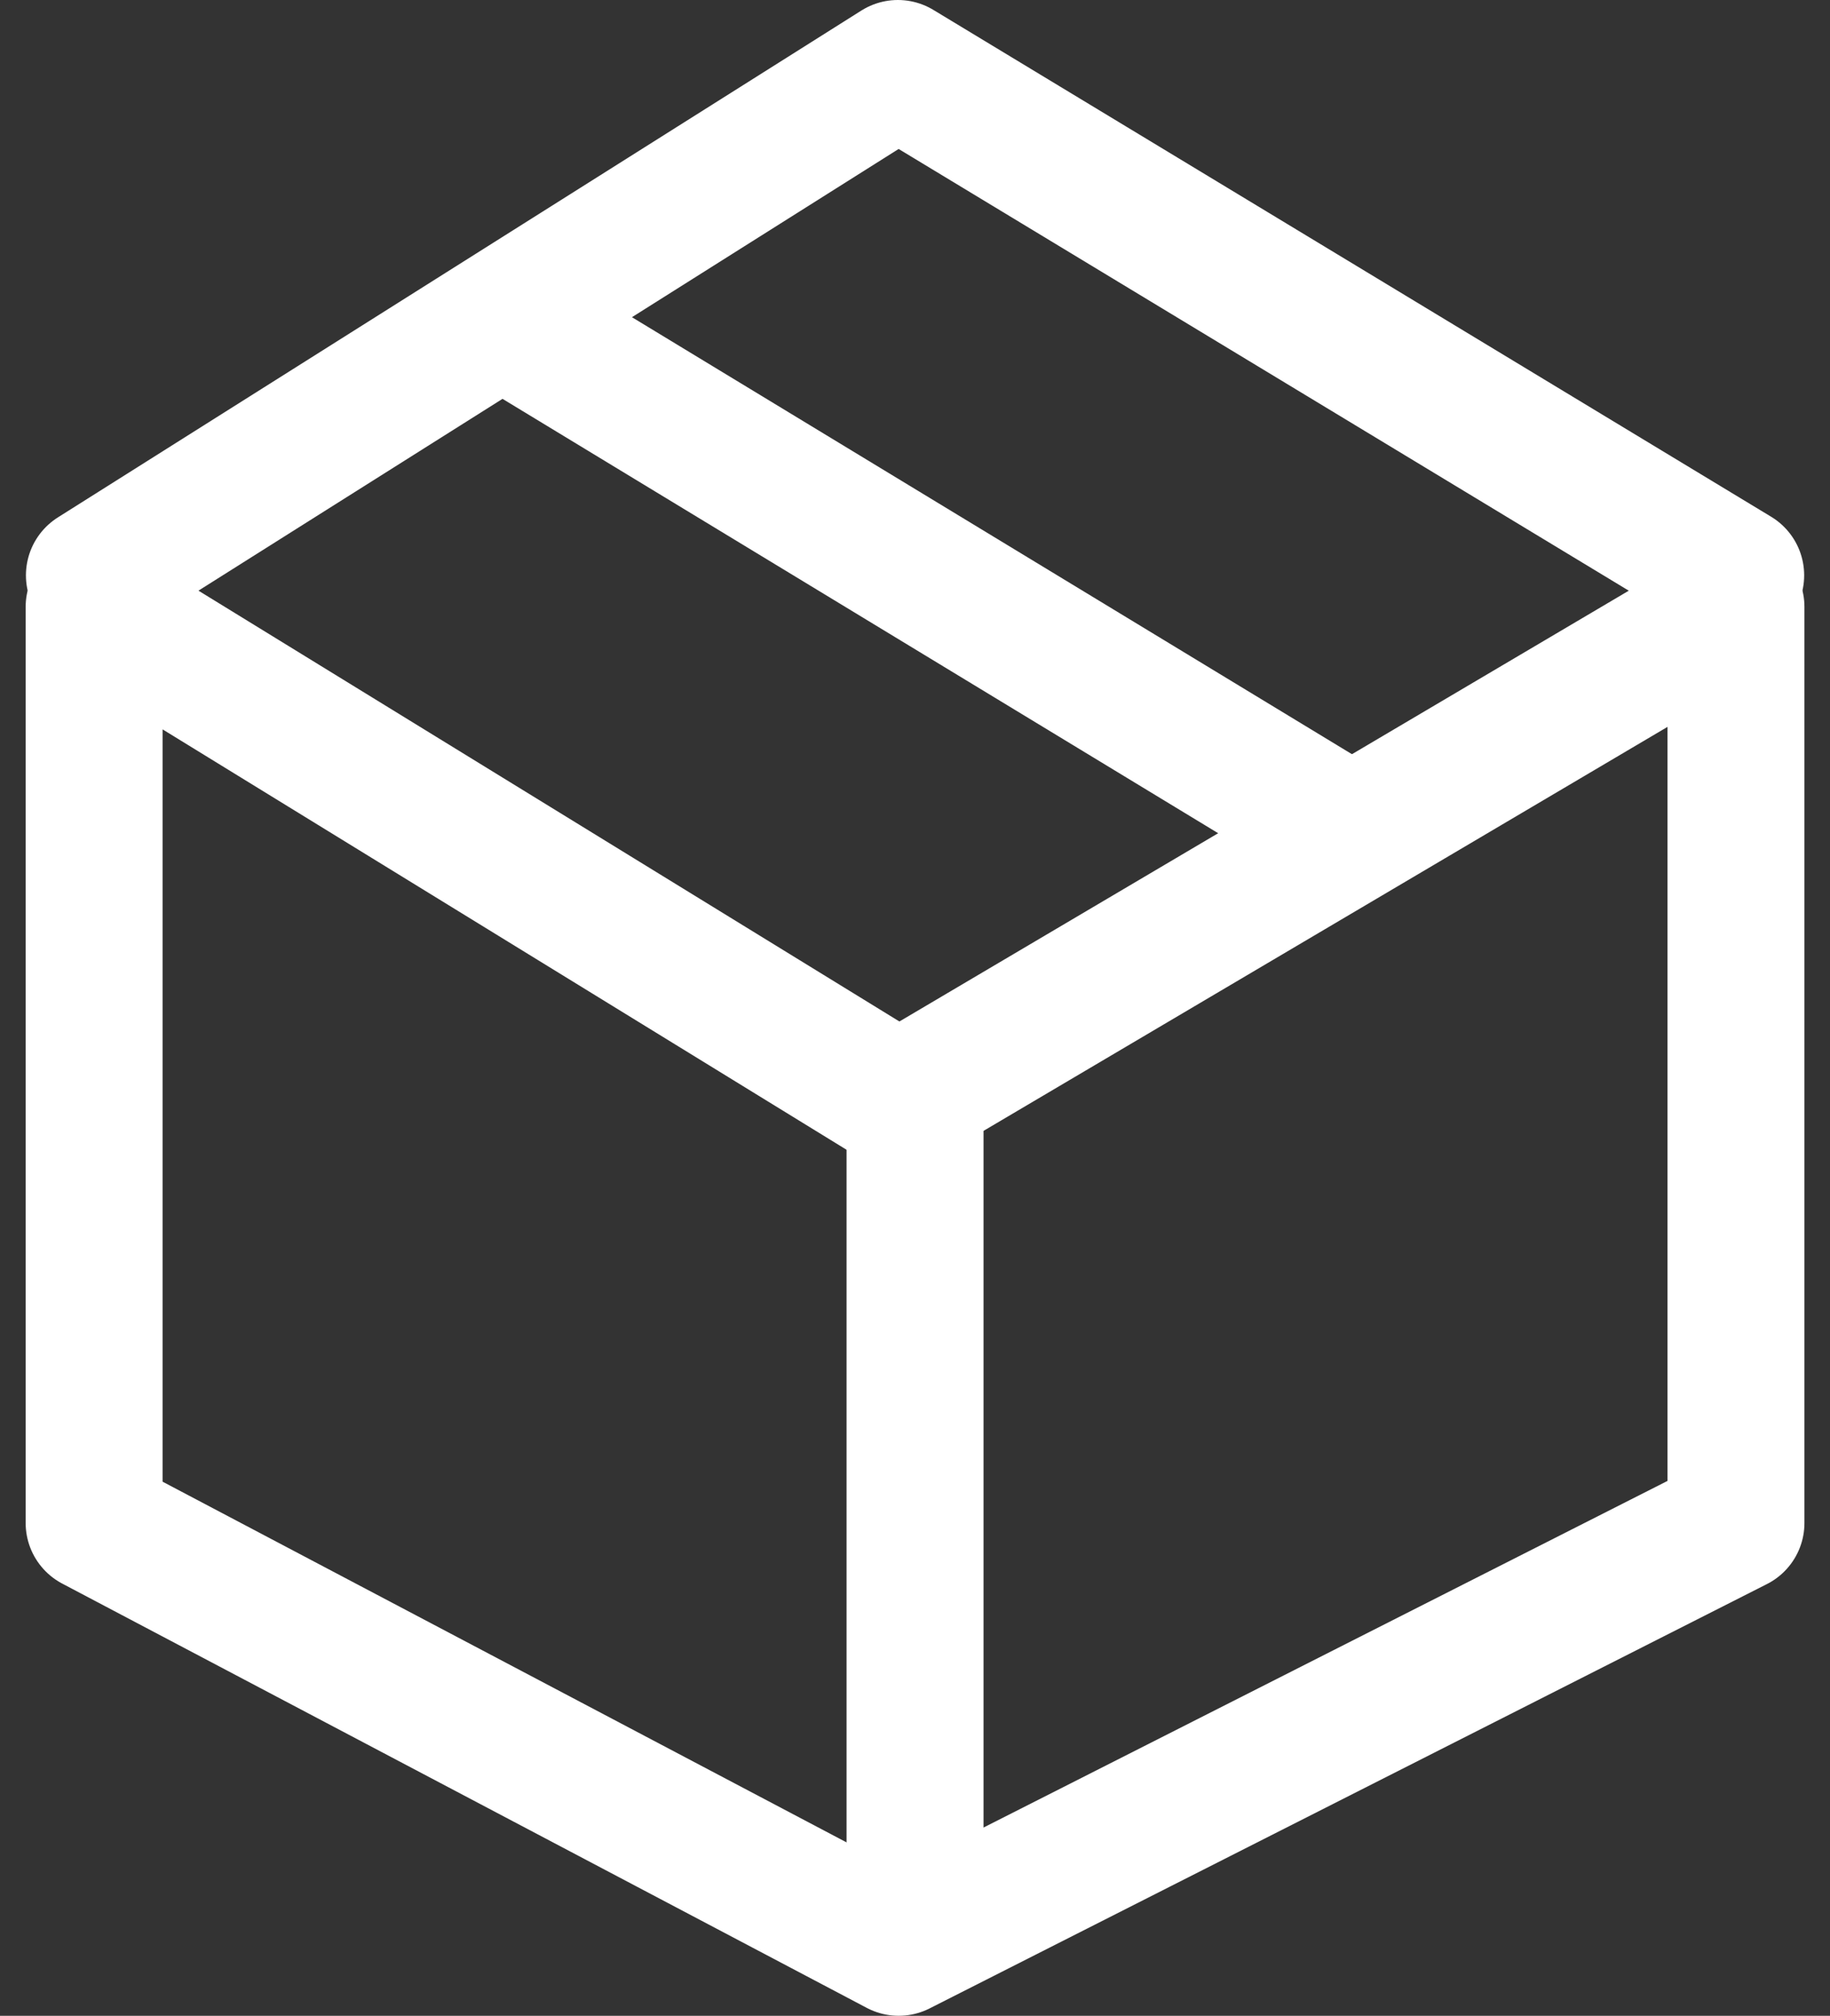 <svg xmlns="http://www.w3.org/2000/svg" width="20.043" height="22.077" viewBox="0 0 20.043 22.077">
  <rect x="0" y="0" width="20.043" height="22.077" fill="#333333" stroke="none"/>
  <g id="Raggruppa_373" data-name="Raggruppa 373" transform="translate(-1593.512 -648.814)">
    <path id="Tracciato_43" data-name="Tracciato 43" d="M1313.543,655.461v10.033l8.812,4.647,9.17-4.647V655.461l-9.17,5.416Z" transform="translate(281)" fill="none" stroke="#fff" stroke-linecap="round" stroke-linejoin="round" stroke-width="1.5"/>
    <path id="Tracciato_44" data-name="Tracciato 44" d="M1313.222,655.084l8.8-5.551,9.176,5.551" transform="translate(281.324 0.031)" fill="none" stroke="#fff" stroke-linecap="round" stroke-linejoin="round" stroke-width="1.5"/>
    <path id="Tracciato_45" data-name="Tracciato 45" d="M1322.534,660.605v8.5" transform="translate(281 0.616)" fill="none" stroke="#fff" stroke-linecap="round" stroke-width="1.5"/>
    <path id="Tracciato_46" data-name="Tracciato 46" d="M1318.072,652.339l9.146,5.551" transform="translate(281)" fill="none" stroke="#fff" stroke-linecap="round" stroke-width="1.5"/>
  </g>
</svg>
